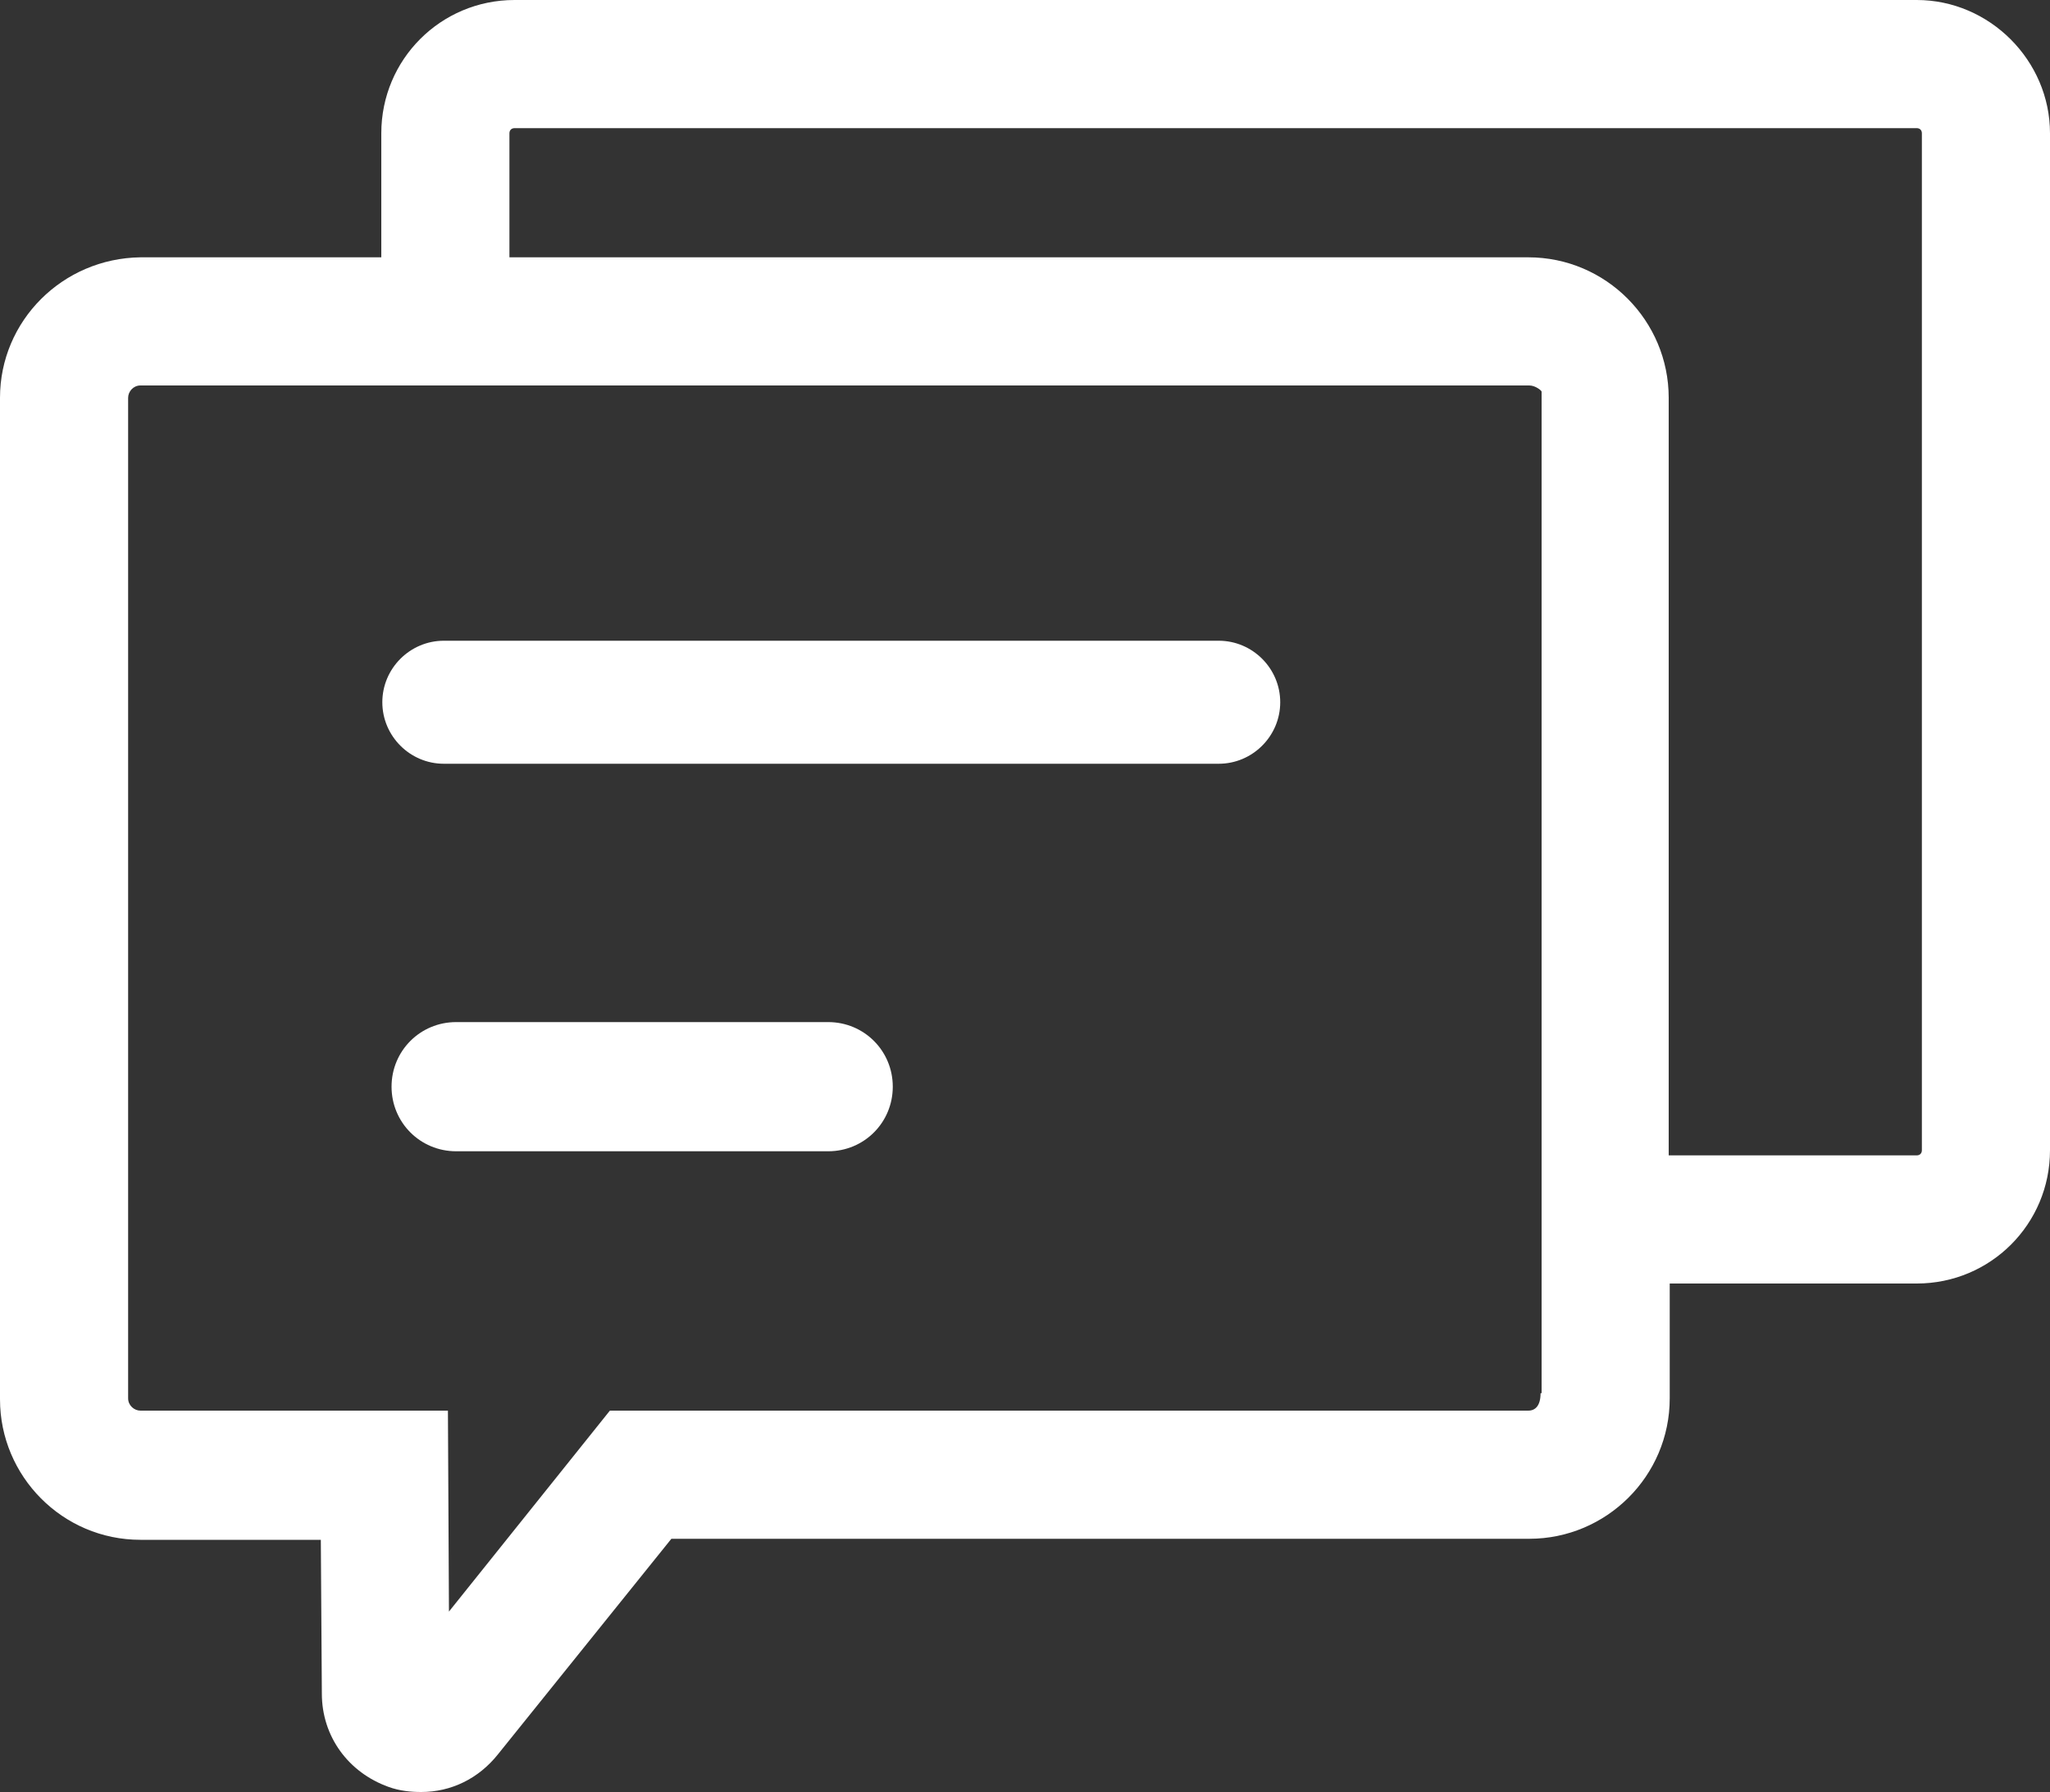 <?xml version="1.0" encoding="utf-8"?>
<!-- Generator: Adobe Illustrator 23.0.0, SVG Export Plug-In . SVG Version: 6.00 Build 0)  -->
<svg version="1.1" id="图层_1" xmlns="http://www.w3.org/2000/svg" xmlns:xlink="http://www.w3.org/1999/xlink" x="0px" y="0px"
	 viewBox="0 0 200 174.8" style="enable-background:new 0 0 200 174.8;" xml:space="preserve">
<rect x="0" y="0" width="200" height="174.8" fill="#333333" stroke="none"/>
<style type="text/css">
	.st0{fill:#FFFFFF;}
</style>
<path class="st0" d="M118.9,62.5H43.3c-3.3,0-6,2.7-6,6c0,3.3,2.7,6,6,6h75.6c3.3,0,6-2.7,6-6C124.9,65.2,122.2,62.5,118.9,62.5z
	 M80.8,99.7H44.5c-3.5,0-6.3,2.8-6.3,6.3c0,3.5,2.8,6.3,6.3,6.3h36.3c3.5,0,6.3-2.8,6.3-6.3C87.1,102.5,84.3,99.7,80.8,99.7z"/>
<path class="st0" d="M187,0H50.2c-7.2,0-13,5.8-13,13v12.1H13.7C6.1,25.2,0,31.3,0,38.8v97.7c0,7.5,6.1,13.7,13.7,13.7h17.6l0.1,15
	c0,4.2,2.6,7.7,6.5,9.1c1.1,0.4,2.2,0.5,3.2,0.5c2.9,0,5.6-1.3,7.5-3.7l16.9-21h83.7c7.5,0,13.7-6.1,13.7-13.7v-11.2H187
	c7.2,0,13-5.8,13-13V13C200,5.9,194.1,0,187,0L187,0z M150.3,135.9c0,1.2-0.5,1.7-1.2,1.7H59.5l-15.7,19.6l-0.1-19.6h-30
	c-0.6,0-1.2-0.5-1.2-1.2V38.8c0-0.6,0.5-1.2,1.2-1.2h135.5c0.6,0,1.2,0.5,1.2,0.6V135.9z M187.5,112.2c0,0.3-0.2,0.5-0.5,0.5h-24.2
	V38.8c0-7.5-6.1-13.7-13.7-13.7H49.7V13c0-0.3,0.2-0.5,0.5-0.5H187c0.3,0,0.5,0.2,0.5,0.5V112.2L187.5,112.2z"/>
</svg>
